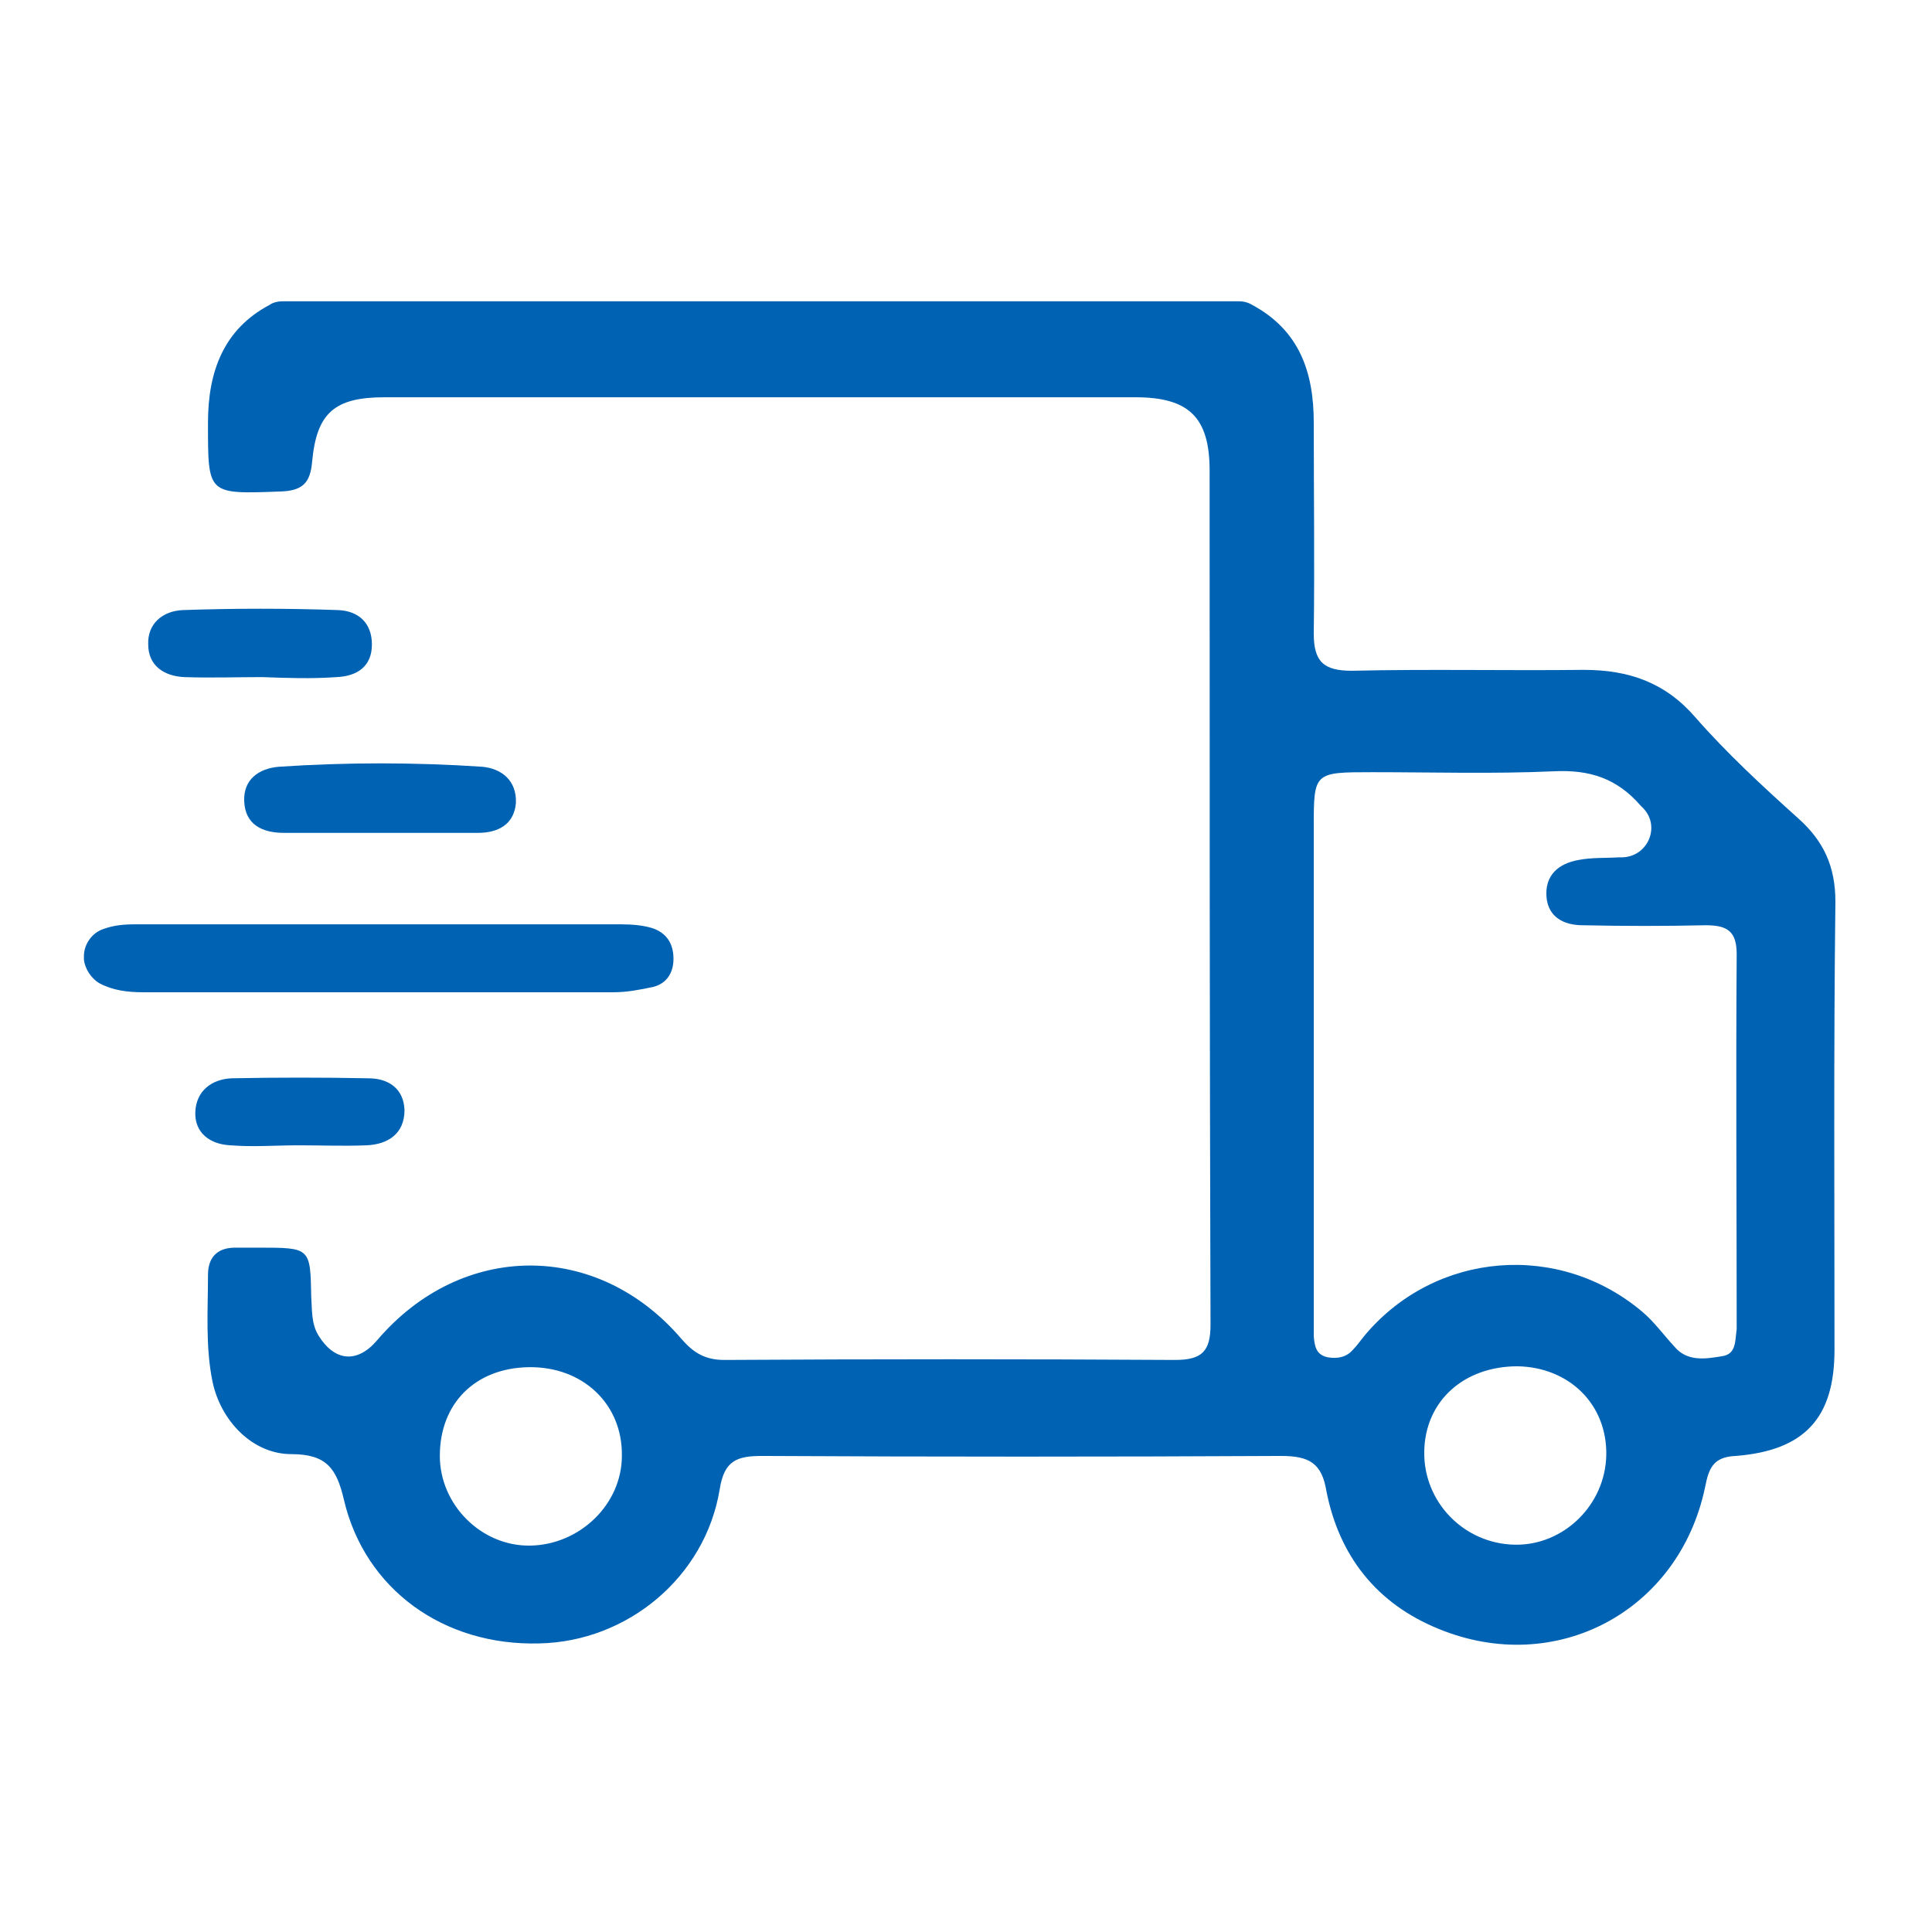 <?xml version="1.0" standalone="no"?><!DOCTYPE svg PUBLIC "-//W3C//DTD SVG 1.1//EN" "http://www.w3.org/Graphics/SVG/1.1/DTD/svg11.dtd"><svg class="icon" width="22px" height="22.00px" viewBox="0 0 1024 1024" version="1.1" xmlns="http://www.w3.org/2000/svg"><path fill="#0062b3" d="M52.64 521.12c7.2 3.84 14.88 4.8 23.52 4.8h249.12c7.2 0 14.4-1.44 21.12-2.88 7.2-1.92 10.56-7.68 10.56-14.88 0-8.16-3.84-13.92-11.52-16.32-4.8-1.44-10.56-1.92-15.84-1.92H71.36c-5.76 0-11.04 0.48-16.32 2.4-6.24 1.92-10.56 8.16-10.56 14.4v1.92c0.48 4.32 3.36 9.6 8.16 12.48zM178.4 358.88c11.04-0.48 18.72-5.76 18.72-17.28 0-11.52-7.2-17.76-17.76-18.24-27.36-0.96-55.2-0.96-82.56 0-10.56 0.48-18.72 7.2-18.24 18.24 0 11.04 8.16 16.8 19.2 17.28 13.92 0.48 27.84 0 41.28 0 12.96 0.48 25.92 0.96 39.36 0zM255.68 406.4c-36-2.4-72-2.4-108 0-10.56 0.96-18.72 6.72-18.24 18.24 0.48 12.48 9.6 16.8 21.12 16.8h102.72c10.56 0 19.2-4.32 20.16-15.84 0.48-12-7.68-18.24-17.76-19.2z"  /><path fill="#0062b3" d="M953.12 433.76c-19.2-17.28-37.92-34.56-54.72-53.76-15.84-18.24-35.04-24.96-59.04-24.96-40.8 0.48-82.08-0.48-122.88 0.48-14.88 0-20.16-4.8-20.16-19.68 0.48-37.44 0-74.4 0-111.84 0-26.88-7.68-48.96-32.64-62.4-2.4-1.44-4.8-1.92-7.2-1.92H150.08c-2.4 0-5.28 0.48-7.2 1.92-24.48 12.96-32.64 35.52-32.64 62.4 0 38.4-0.48 37.92 38.88 36.48 11.52-0.48 15.36-4.8 16.32-15.84 2.4-25.92 12-34.08 38.4-34.08h397.92c28.32 0 39.36 10.56 39.36 38.88 0 150.72 0 301.92 0.48 452.64 0 13.92-4.32 18.72-18.72 18.72-79.68-0.48-159.36-0.48-239.04 0-10.08 0-16.32-3.84-22.56-11.04-44.64-52.32-116.64-51.84-161.28 0.48-10.56 12.48-22.56 11.52-31.2-2.4-3.84-6.24-3.36-13.44-3.84-20.64-0.48-25.92-0.48-25.92-27.84-25.92h-12.48c-9.6 0-14.4 5.28-14.4 14.4 0 18.72-1.44 37.92 2.4 56.64 4.32 20.64 21.12 38.4 41.76 38.4 18.72 0 24 7.68 27.84 24 11.04 47.52 52.8 77.76 103.68 76.32 46.56-0.96 87.84-35.04 95.52-81.6 2.4-15.36 9.12-17.76 22.56-17.76 91.68 0.48 183.36 0.48 275.04 0 14.88 0 21.6 3.84 24 18.72 6.72 34.08 26.4 59.52 59.52 72.96 61.92 25.44 127.2-9.12 141.12-74.88 1.92-9.6 3.84-16.32 16.32-16.8 36.48-2.88 52.32-20.16 52.32-56.16 0-79.2-0.48-158.4 0.48-237.6 0-18.72-6.24-32.16-19.68-44.16zM281.12 819.2c-25.92 0.48-48-21.6-48-47.52 0-27.84 18.72-46.56 47.04-47.04 28.8-0.48 49.92 19.68 49.44 47.04 0 25.44-22.08 47.04-48.48 47.52z m521.76-0.48c-26.88-0.48-48.48-22.56-48-49.44 0.48-26.88 21.12-45.12 49.44-45.12 27.36 0.48 47.52 20.16 47.04 47.04-0.48 26.4-22.56 48-48.48 47.52z m109.44-99.84c-8.64 1.44-18.24 2.88-24.96-5.28-5.76-6.24-10.56-12.96-16.8-18.24-44.16-37.44-109.44-32.16-146.88 12-2.4 2.88-4.32 5.76-6.72 8.16-3.36 3.84-8.16 4.8-13.44 3.84-6.24-1.44-6.72-6.24-7.2-11.04V438.56c0-29.28 0-29.28 31.2-29.28 32.16 0 63.84 0.96 96-0.48 19.2-0.96 33.6 3.84 46.08 18.24l1.44 1.44c9.12 9.6 2.4 25.44-11.04 25.92h-1.92c-7.2 0.48-14.4 0-21.6 1.44-10.56 1.92-17.76 8.16-16.8 19.68 0.96 10.56 9.12 14.88 19.2 14.88 21.6 0.48 43.68 0.48 65.28 0 11.52 0 16.32 3.36 16.32 15.36-0.48 66.24 0 132.48 0 198.72-0.96 6.24 0 13.44-8.16 14.4z"  /><path fill="#0062b3" d="M158.24 607.04c12 0 24 0.48 36 0 11.52-0.48 20.16-6.24 20.16-18.72-0.48-11.52-8.64-16.8-19.2-16.8-24-0.48-48.48-0.48-72.48 0-10.56 0.48-18.72 6.72-19.2 17.76-0.48 11.04 7.68 17.28 18.72 17.76 12 0.96 24 0 36 0z"  /></svg>